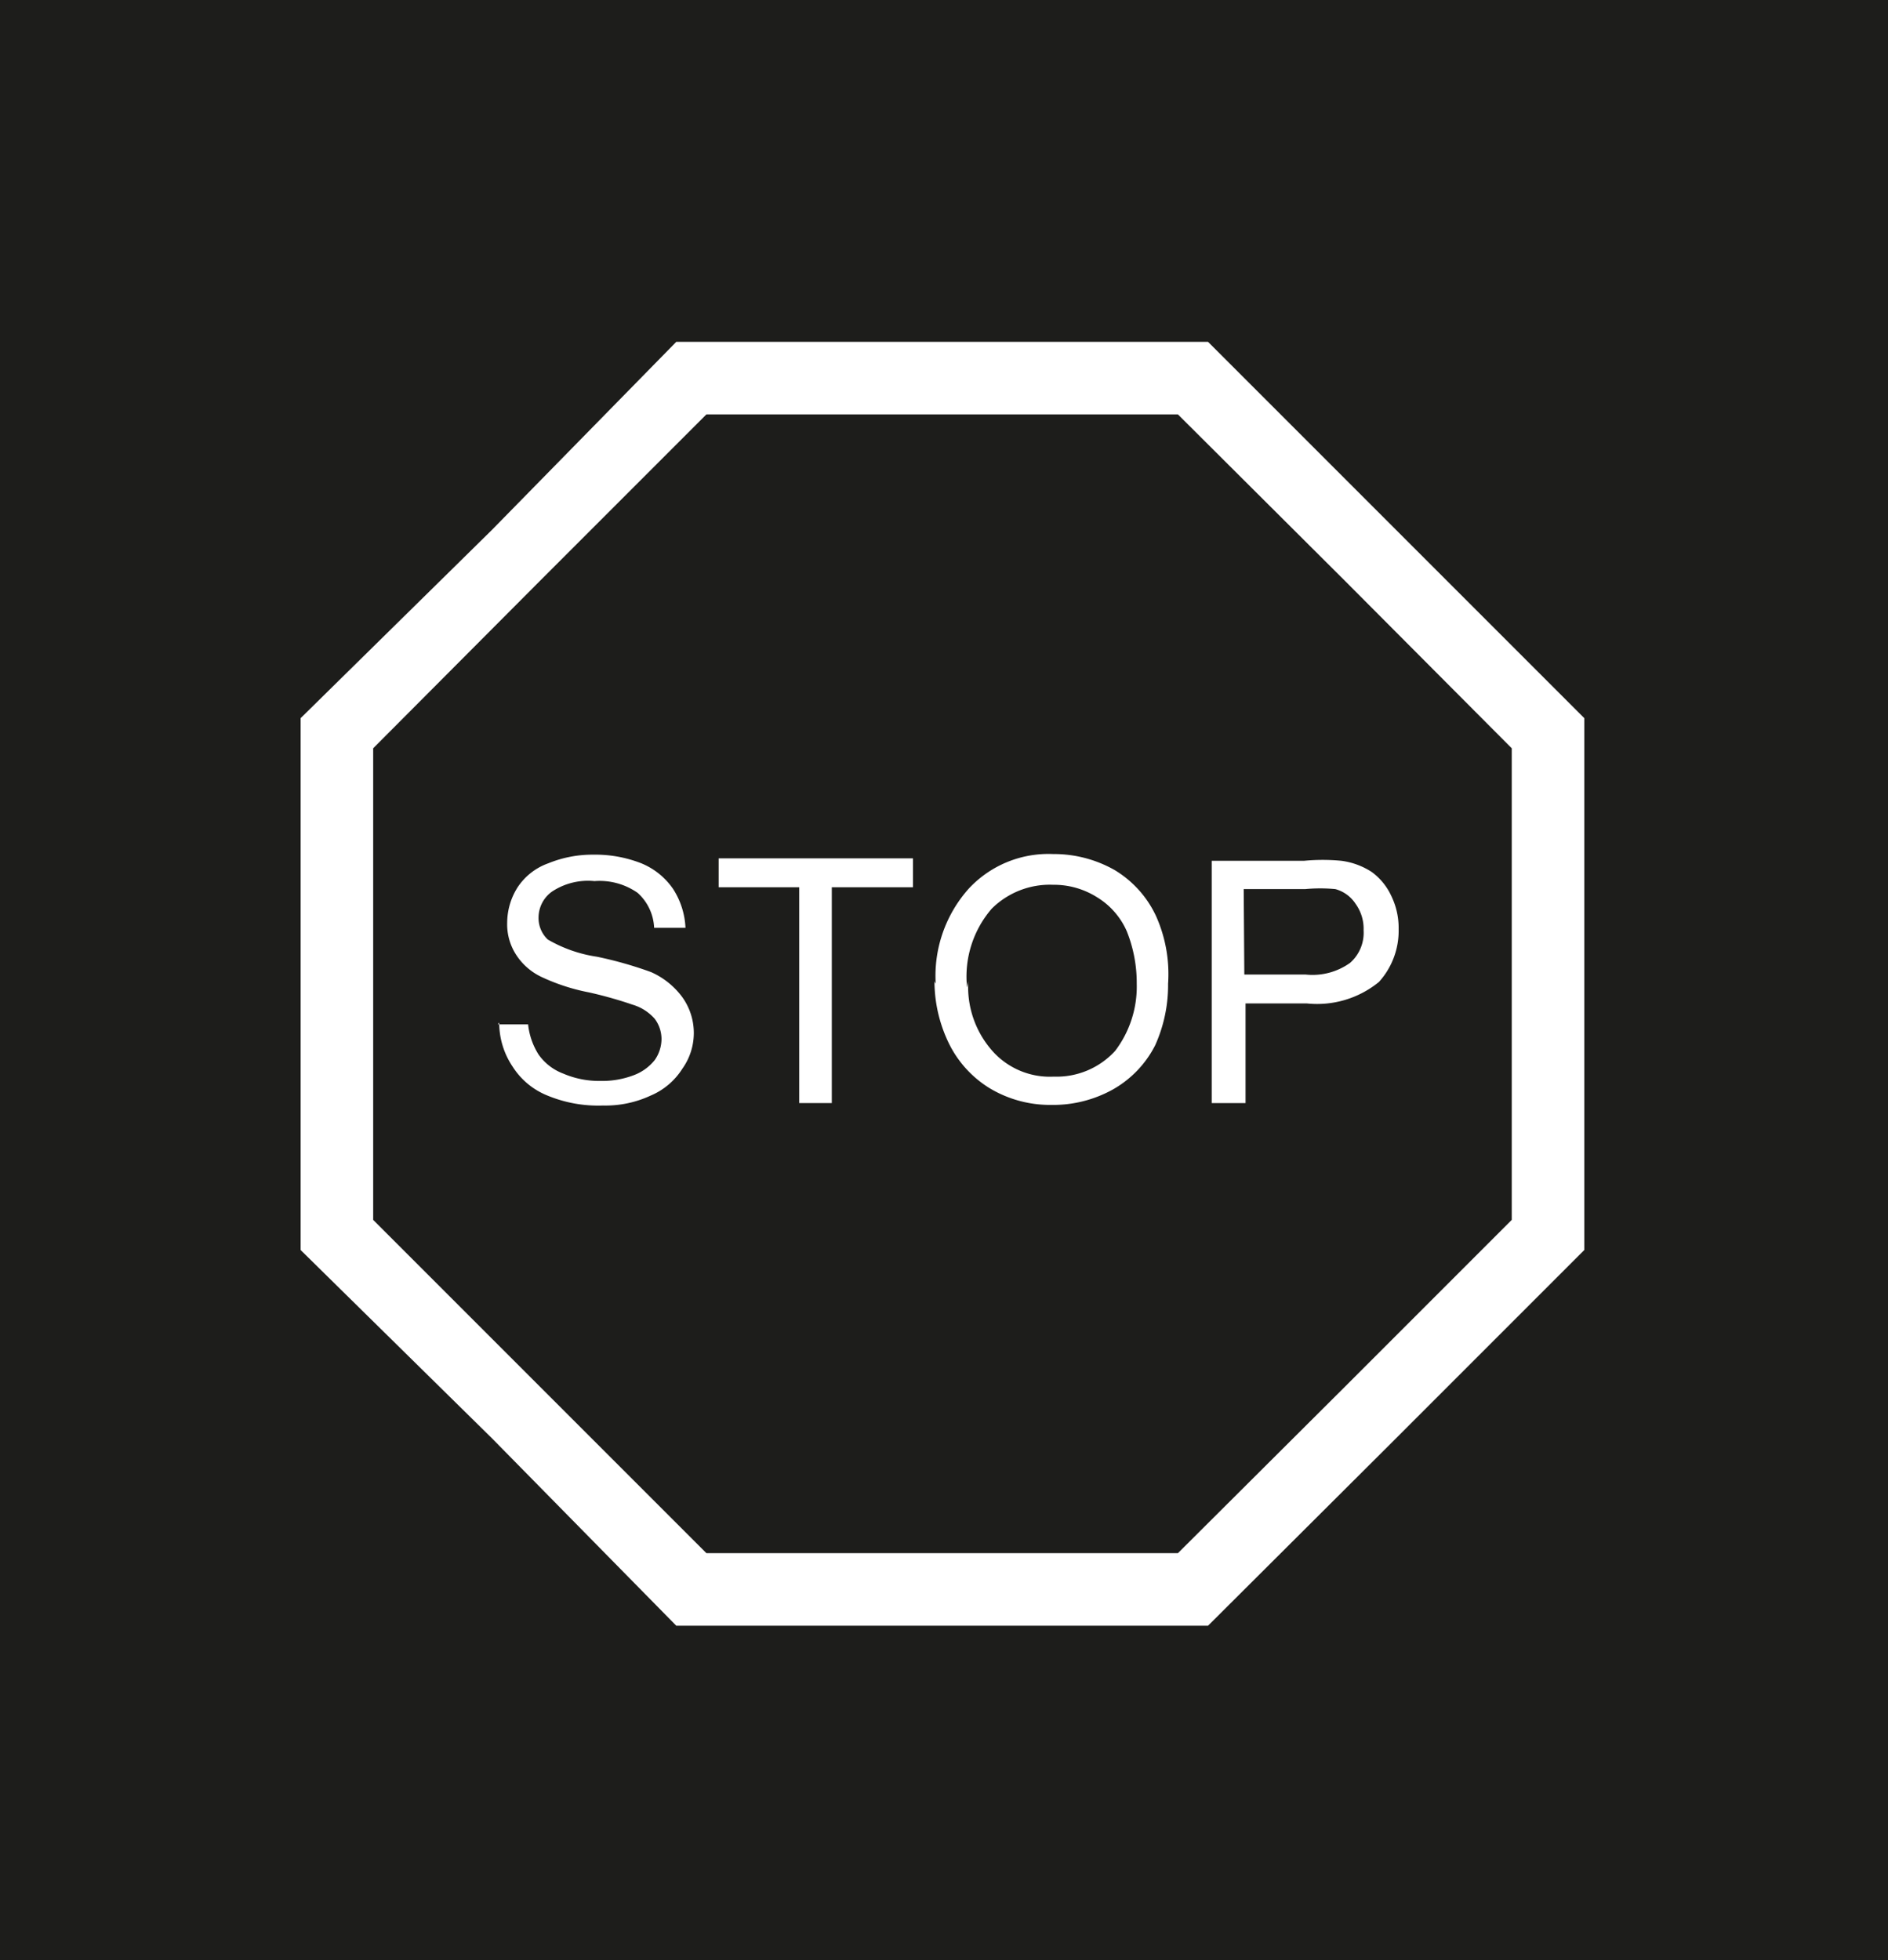 <svg xmlns="http://www.w3.org/2000/svg" viewBox="0 0 30.71 31.88"><defs><style>.cls-1{fill:#1d1d1b;}.cls-2,.cls-3{fill:#fff;}.cls-2{fill-rule:evenodd;}</style></defs><title>Datový zdroj 19</title><g id="Vrstva_2" data-name="Vrstva 2"><g id="Vrstva_1-2" data-name="Vrstva 1"><rect class="cls-1" width="30.71" height="31.88"/><path class="cls-2" d="M6.07,12.17,8.78,9.45l2.71-2.71h7.67l2.72,2.71,2.71,2.72v7.67l-2.71,2.71-2.72,2.71H11.49L8.78,22.55,6.07,19.84V16M4.89,11.68,8,8.62,11,5.56h8.65l3.06,3.06,3.06,3.06v8.65l-3.06,3.06-3.06,3.05H11L8,23.39,4.89,20.33V11.68Z"/><path class="cls-3" d="M8.1,16.66l.49,0a1.14,1.14,0,0,0,.17.49.86.86,0,0,0,.4.31,1.48,1.48,0,0,0,.61.12,1.44,1.44,0,0,0,.53-.09.79.79,0,0,0,.35-.25.6.6,0,0,0,.11-.34.55.55,0,0,0-.11-.33.77.77,0,0,0-.36-.23,6.68,6.68,0,0,0-.71-.2,3.27,3.27,0,0,1-.77-.25,1,1,0,0,1-.42-.37A.91.91,0,0,1,8.25,15a1.08,1.08,0,0,1,.17-.57,1,1,0,0,1,.5-.39,1.9,1.9,0,0,1,.73-.14,2.05,2.05,0,0,1,.78.14,1.16,1.16,0,0,1,.52.42,1.27,1.27,0,0,1,.2.63l-.51,0a.81.81,0,0,0-.27-.57,1.08,1.08,0,0,0-.7-.19,1.06,1.06,0,0,0-.69.17.52.52,0,0,0-.22.42.48.48,0,0,0,.15.36,2.24,2.24,0,0,0,.8.28,6.32,6.32,0,0,1,.88.25,1.27,1.27,0,0,1,.51.41,1,1,0,0,1,0,1.16,1.13,1.13,0,0,1-.52.44,1.74,1.74,0,0,1-.77.16,2.16,2.16,0,0,1-.9-.16,1.2,1.2,0,0,1-.57-.47,1.28,1.28,0,0,1-.22-.72"/><polygon class="cls-3" points="13 17.94 13 14.43 11.69 14.43 11.69 13.96 14.85 13.96 14.85 14.43 13.53 14.43 13.53 17.94 13 17.94"/><path class="cls-3" d="M15.22,16a2.13,2.13,0,0,1,.54-1.55,1.77,1.77,0,0,1,1.37-.56,2,2,0,0,1,1,.26,1.72,1.72,0,0,1,.67.74A2.31,2.31,0,0,1,19,16,2.38,2.38,0,0,1,18.79,17a1.72,1.72,0,0,1-.69.72,2,2,0,0,1-1,.25,1.91,1.91,0,0,1-1-.27,1.77,1.77,0,0,1-.67-.74,2.32,2.32,0,0,1-.23-1m.55,0a1.57,1.57,0,0,0,.39,1.13,1.25,1.25,0,0,0,1,.42,1.29,1.29,0,0,0,1-.42A1.73,1.73,0,0,0,18.49,16a2.26,2.26,0,0,0-.16-.85,1.22,1.22,0,0,0-.49-.56,1.31,1.31,0,0,0-.71-.2,1.34,1.34,0,0,0-1,.39,1.69,1.69,0,0,0-.4,1.28"/><path class="cls-3" d="M19.71,17.94V14h1.5a3.17,3.17,0,0,1,.61,0,1.19,1.19,0,0,1,.49.18,1,1,0,0,1,.32.39,1.19,1.19,0,0,1,.12.54,1.24,1.24,0,0,1-.32.86,1.59,1.59,0,0,1-1.17.35h-1v1.62Zm.53-2.09h1a1.05,1.05,0,0,0,.72-.19.65.65,0,0,0,.22-.53.69.69,0,0,0-.13-.43.57.57,0,0,0-.33-.24,2.62,2.62,0,0,0-.49,0h-1Z"/></g></g></svg>